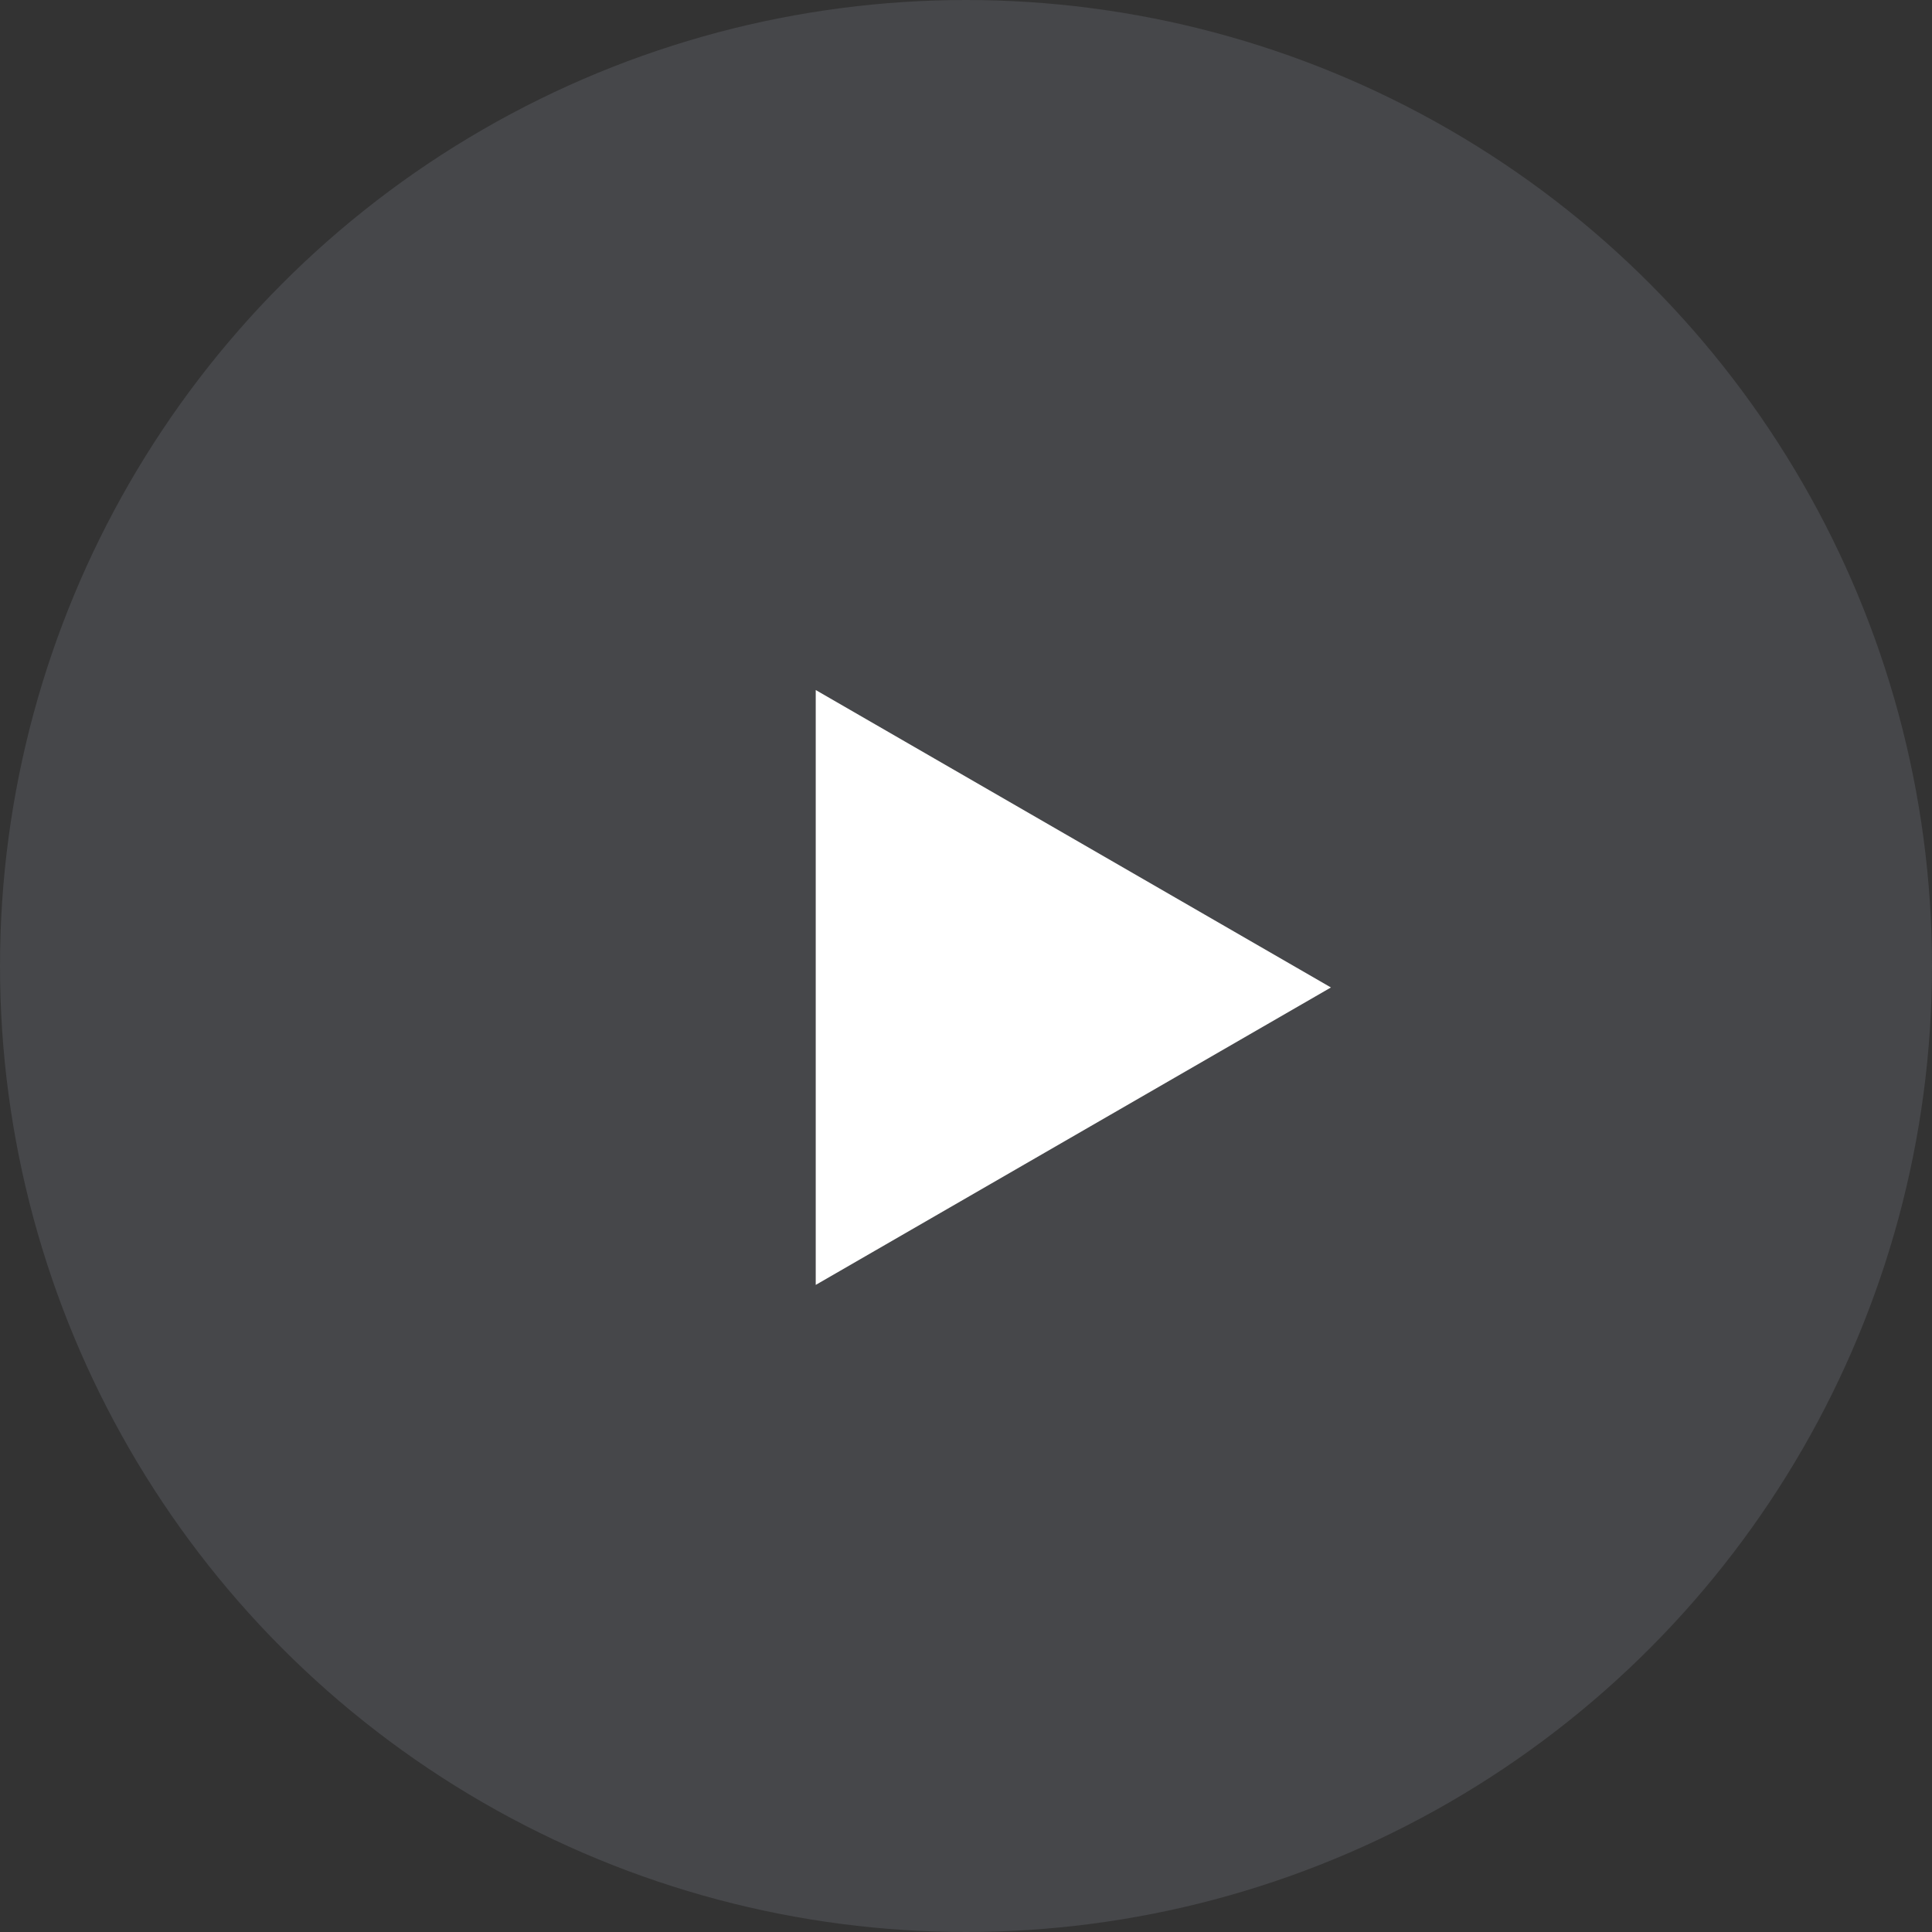 <?xml version="1.0" encoding="UTF-8"?> <svg xmlns="http://www.w3.org/2000/svg" width="45" height="45" viewBox="0 0 45 45" fill="none"><rect x="0" y="0" width="45" height="45" fill="#333333" stroke="none"/><circle data-figma-bg-blur-radius="4" cx="22.5" cy="22.5" r="22.5" fill="#62656D" fill-opacity="0.4"></circle><path d="M31 23L19 29.928L19 16.072L31 23Z" fill="white"></path><defs><clipPath id="bgblur_0_1131_169_clip_path" transform="translate(4 4)"><circle cx="22.5" cy="22.5" r="22.5"></circle></clipPath></defs></svg> 